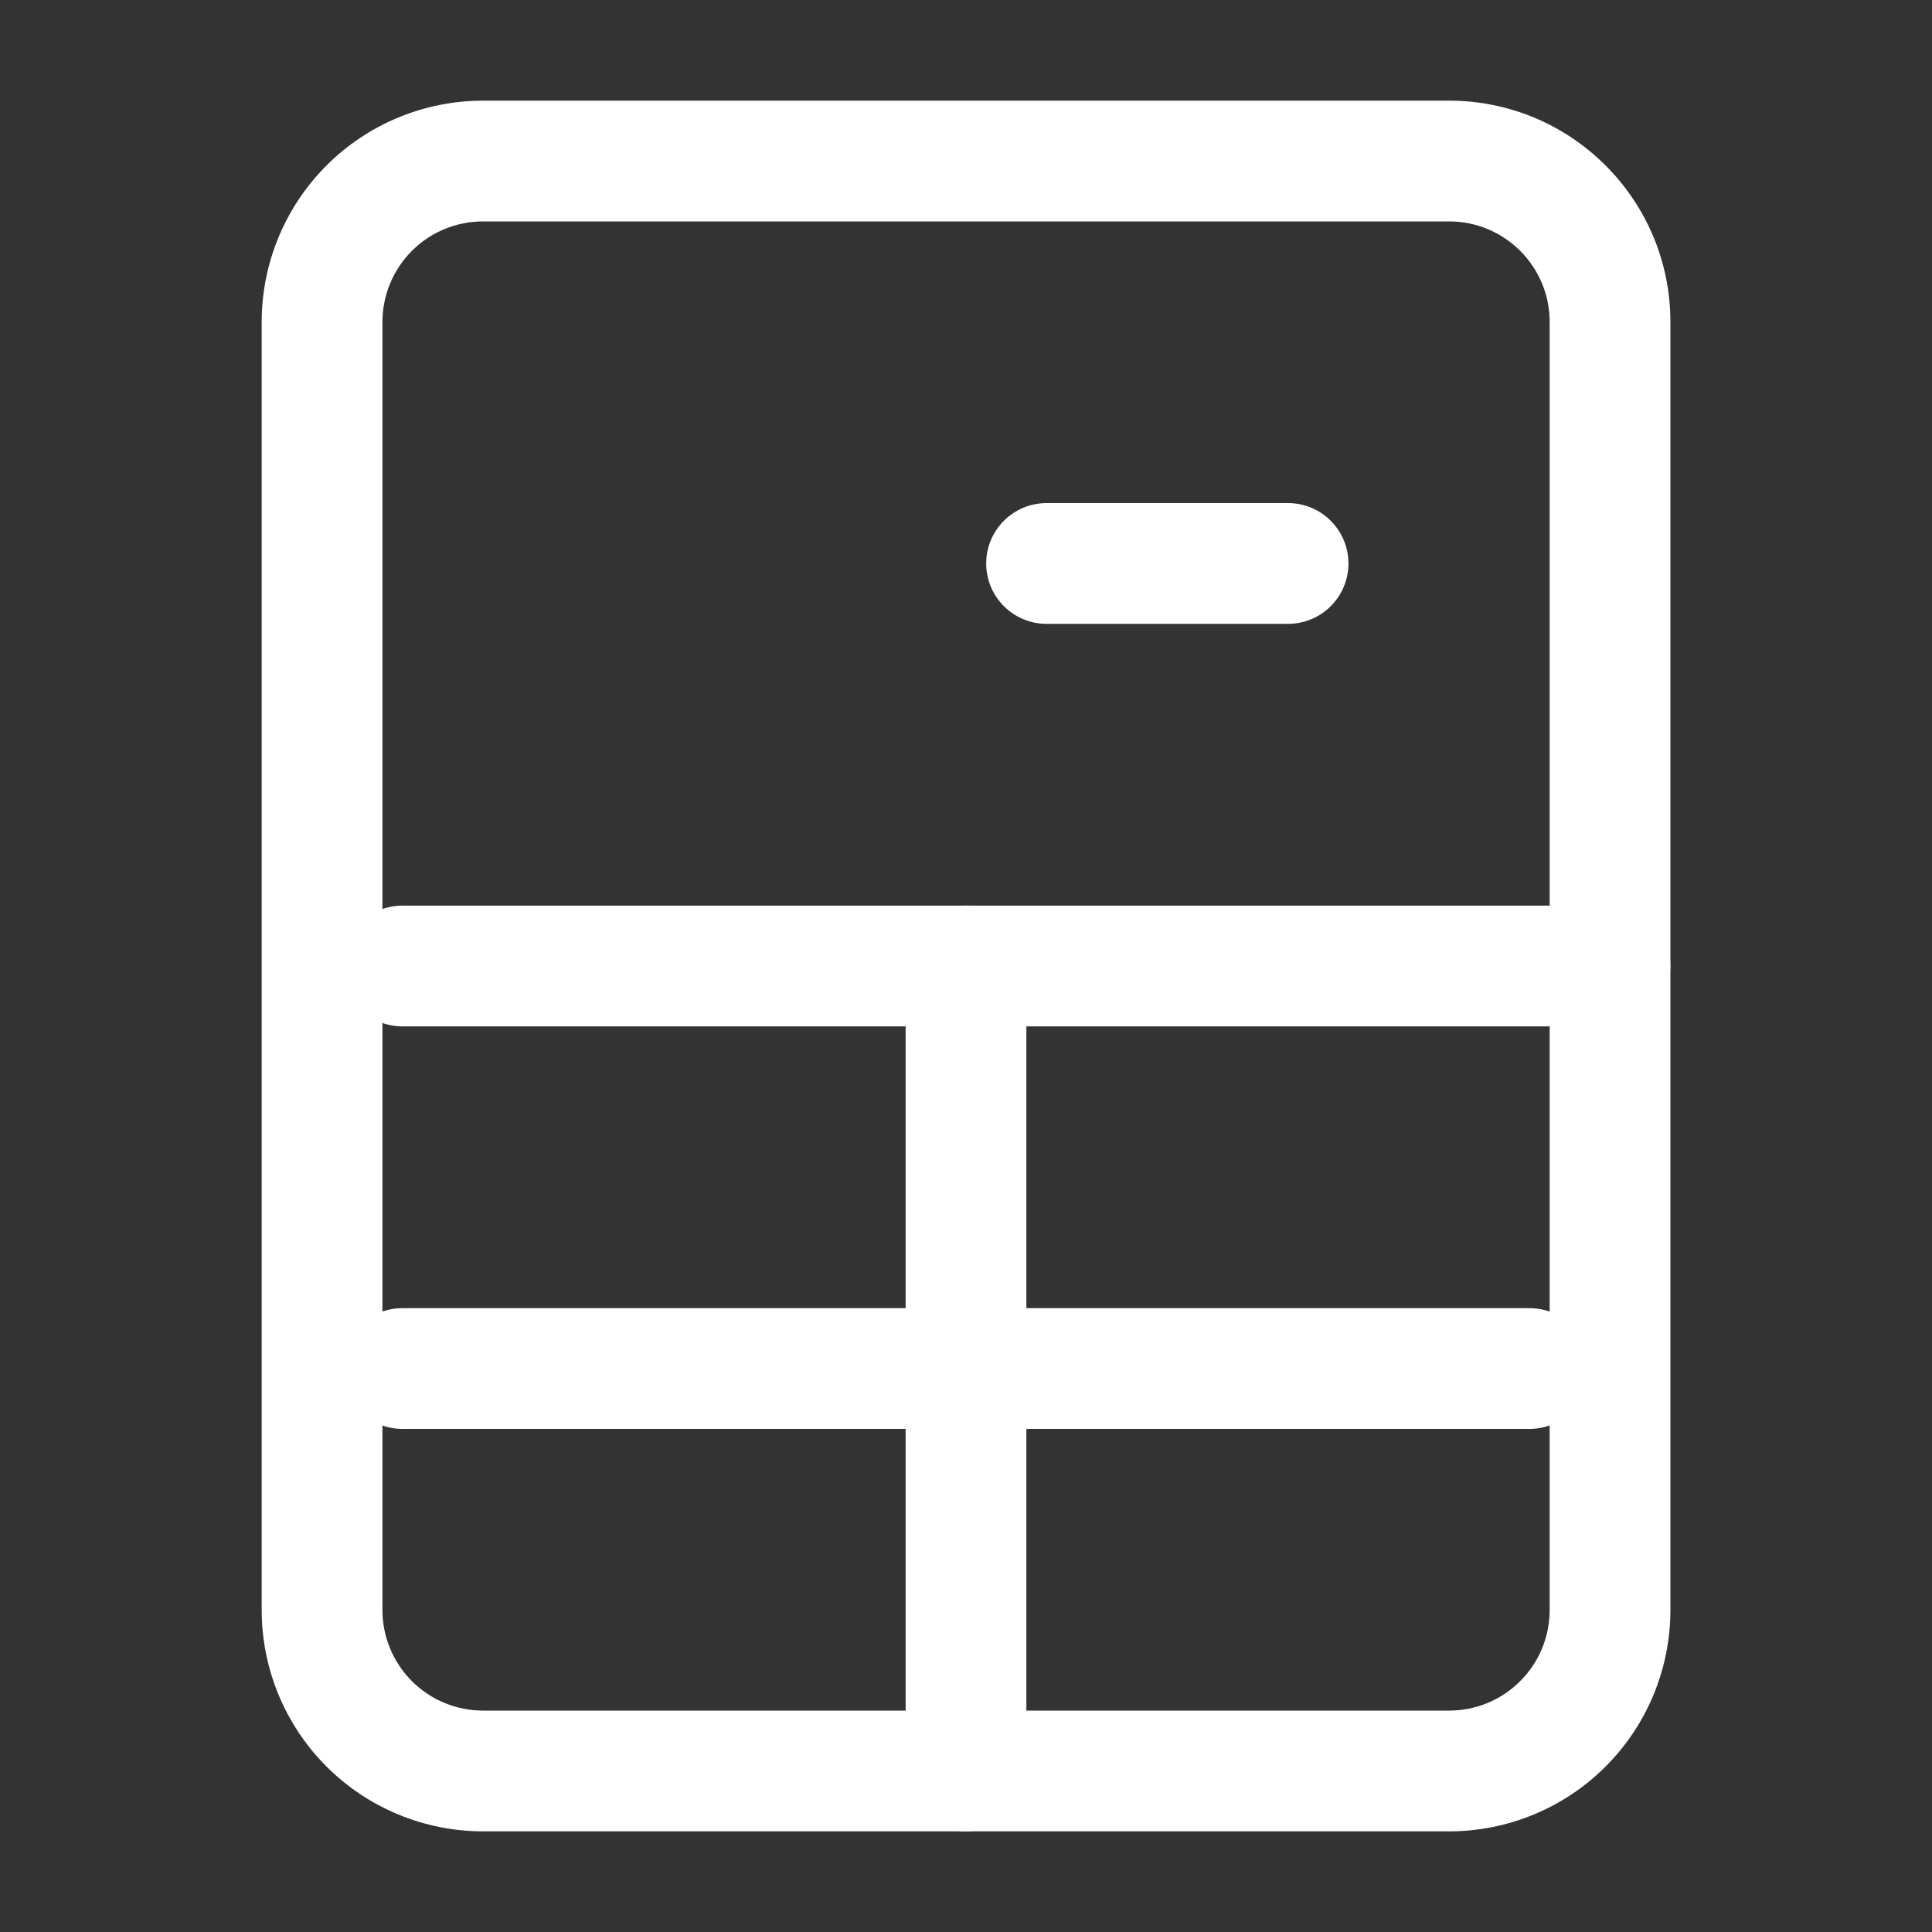 <svg width="20" height="20" viewBox="0 0 20 20" fill="none" xmlns="http://www.w3.org/2000/svg">
<rect x="0" y="0" width="20" height="20" fill="#333333" stroke="none"/>
<path fill-rule="evenodd" clip-rule="evenodd" d="M3.38 1.713C3.81 1.283 4.393 1.042 5.001 1.042H15.001C16.266 1.042 17.292 2.068 17.292 3.333V16.667C17.292 17.274 17.051 17.857 16.621 18.287C16.191 18.717 15.608 18.958 15.001 18.958H5.001C4.393 18.958 3.81 18.717 3.38 18.287C2.95 17.857 2.709 17.274 2.709 16.667V3.333C2.709 2.726 2.95 2.143 3.38 1.713ZM5.001 2.292C4.724 2.292 4.459 2.401 4.264 2.597C4.069 2.792 3.959 3.057 3.959 3.333V16.667C3.959 16.943 4.069 17.208 4.264 17.403C4.459 17.599 4.724 17.708 5.001 17.708H15.001C15.277 17.708 15.542 17.599 15.737 17.403C15.933 17.208 16.042 16.943 16.042 16.667V3.333C16.042 2.758 15.576 2.292 15.001 2.292H5.001Z" fill="white"/>
<path fill-rule="evenodd" clip-rule="evenodd" d="M3.541 10C3.541 9.655 3.821 9.375 4.166 9.375L16.666 9.375C17.011 9.375 17.291 9.655 17.291 10C17.291 10.345 17.011 10.625 16.666 10.625L4.166 10.625C3.821 10.625 3.541 10.345 3.541 10Z" fill="white"/>
<path fill-rule="evenodd" clip-rule="evenodd" d="M10 18.958C9.655 18.958 9.375 18.678 9.375 18.333L9.375 10C9.375 9.655 9.655 9.375 10 9.375C10.345 9.375 10.625 9.655 10.625 10L10.625 18.333C10.625 18.678 10.345 18.958 10 18.958Z" fill="white"/>
<path fill-rule="evenodd" clip-rule="evenodd" d="M13.959 5.833C13.959 6.178 13.679 6.458 13.334 6.458L10.834 6.458C10.489 6.458 10.209 6.178 10.209 5.833C10.209 5.488 10.489 5.208 10.834 5.208L13.334 5.208C13.679 5.208 13.959 5.488 13.959 5.833Z" fill="white"/>
<path fill-rule="evenodd" clip-rule="evenodd" d="M3.541 14.167C3.541 13.822 3.821 13.542 4.166 13.542L15.833 13.542C16.178 13.542 16.458 13.822 16.458 14.167C16.458 14.512 16.178 14.792 15.833 14.792L4.166 14.792C3.821 14.792 3.541 14.512 3.541 14.167Z" fill="white"/>
</svg>
